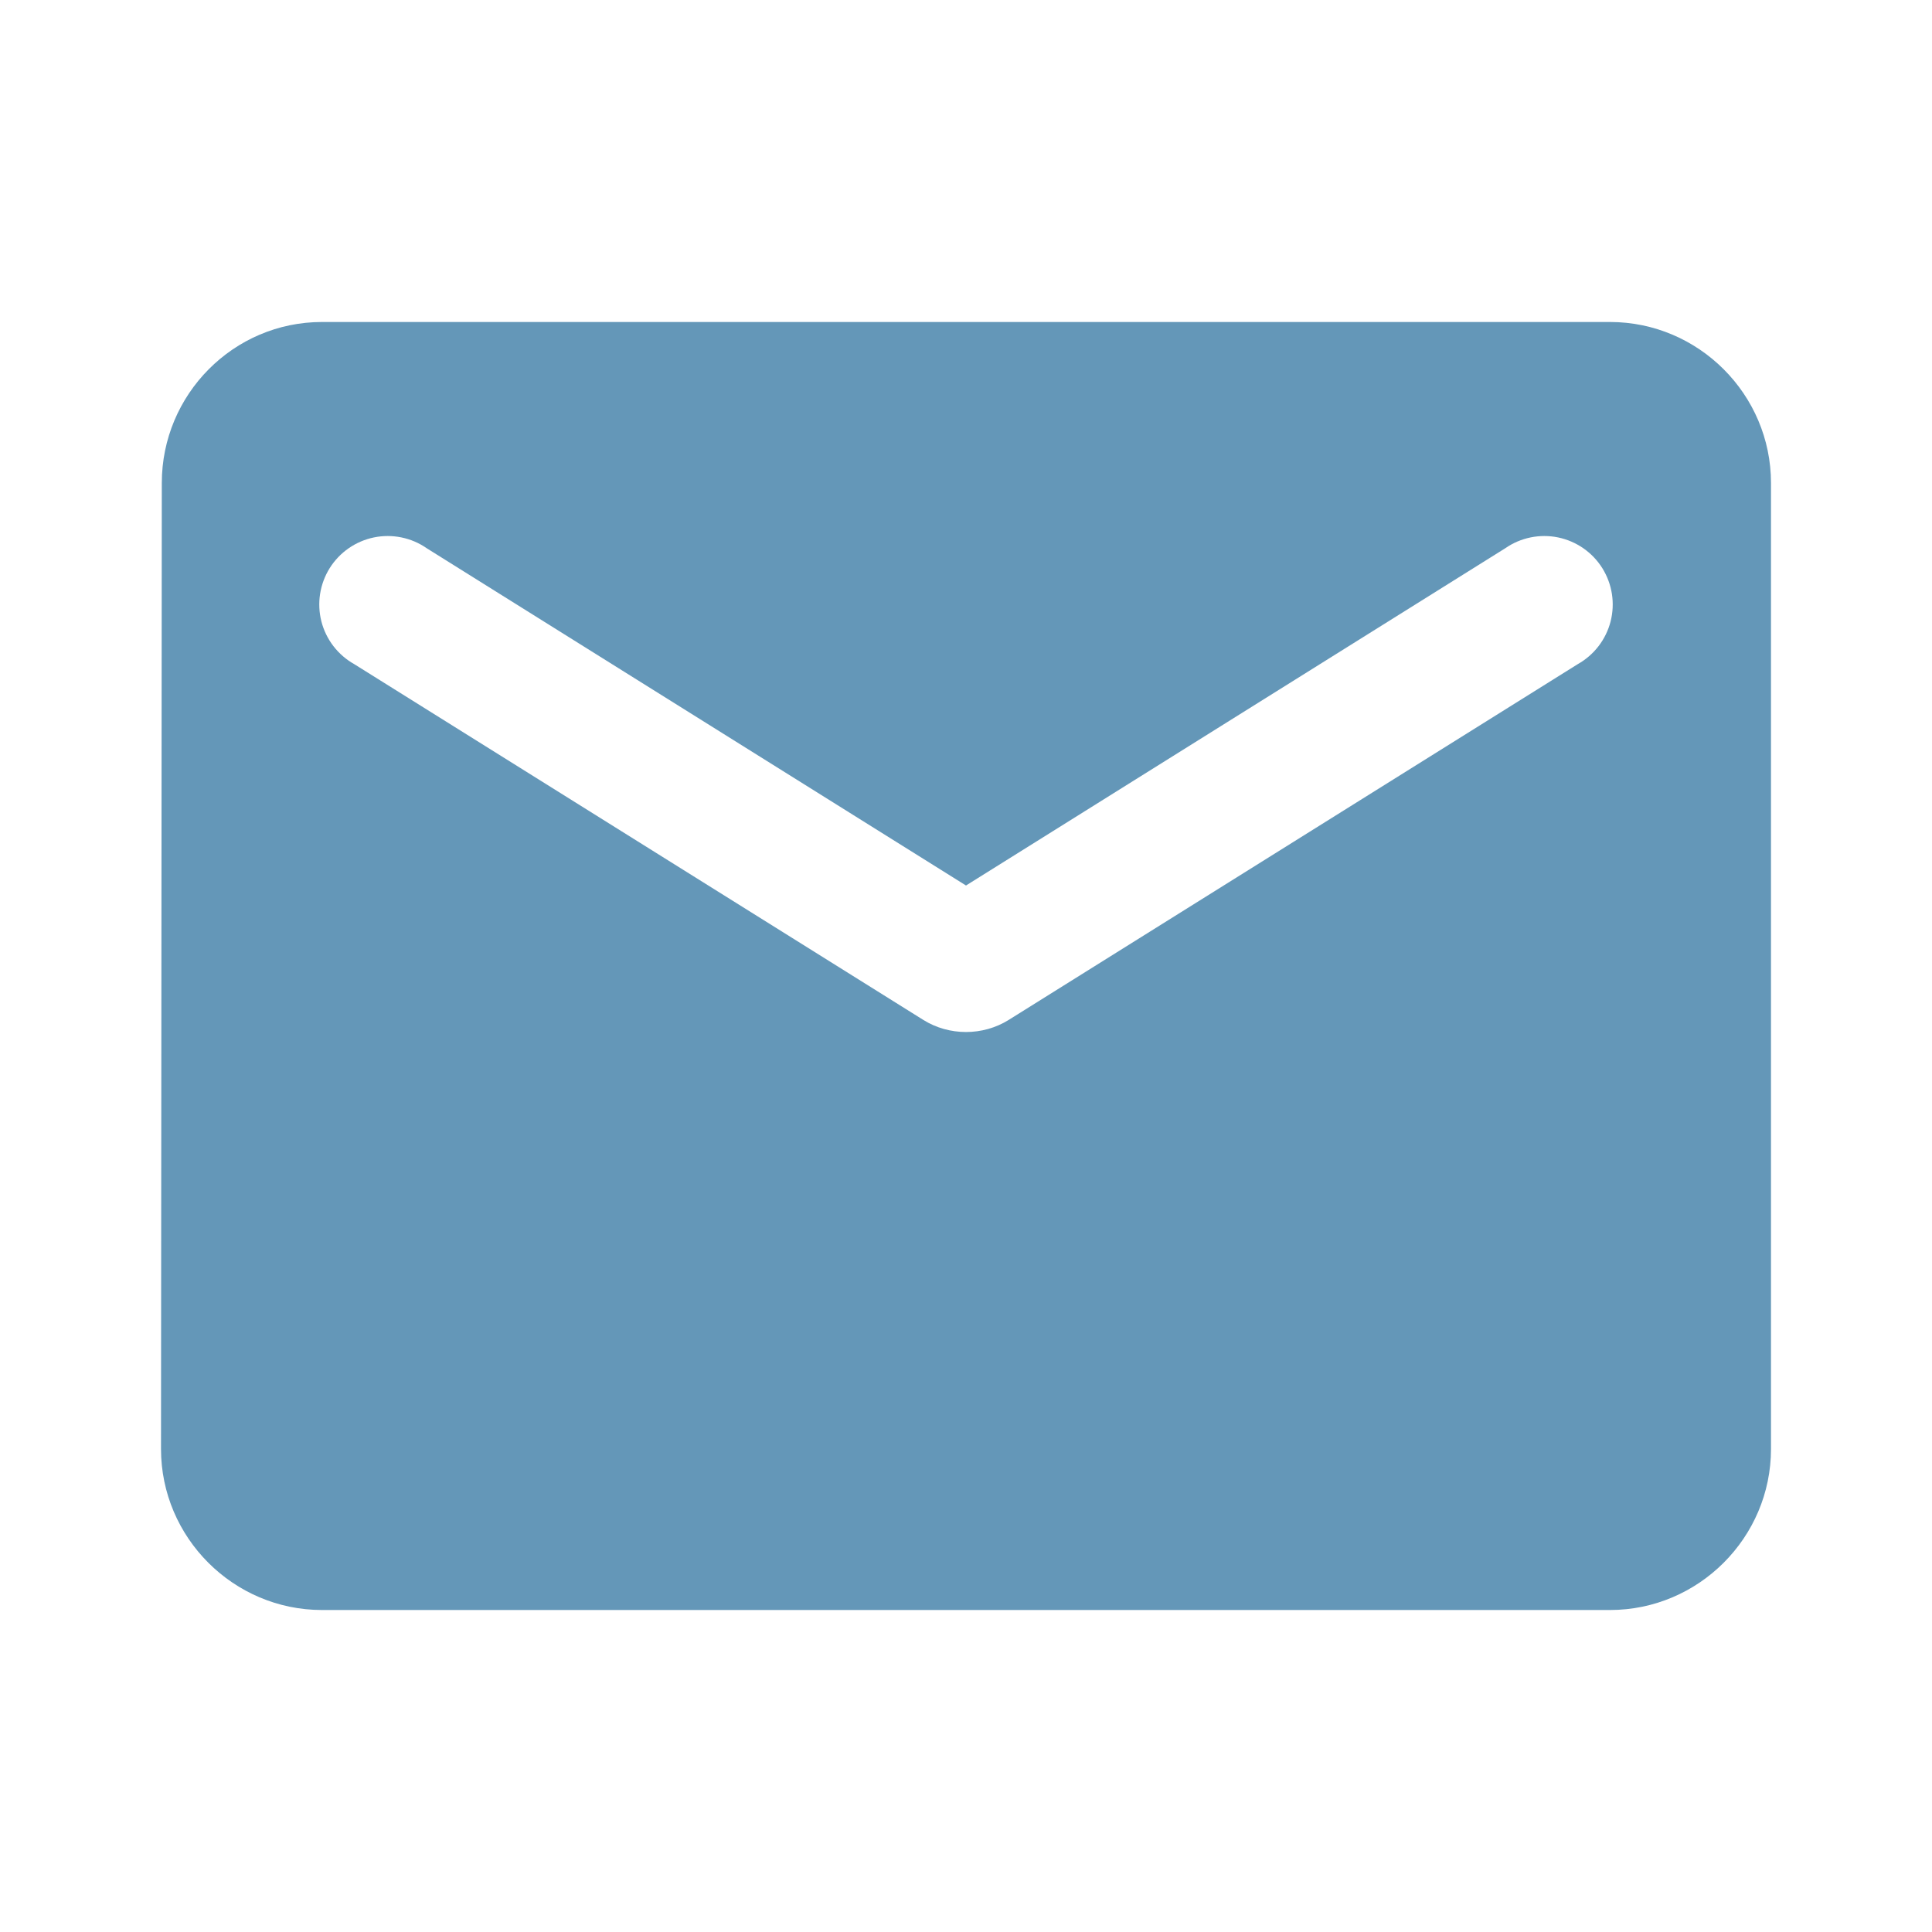 <?xml version="1.0" encoding="UTF-8"?> <svg xmlns="http://www.w3.org/2000/svg" width="68" height="68" viewBox="0 0 68 68" fill="none"> <path d="M56.667 11.333H11.333C8.217 11.333 5.695 13.883 5.695 17L5.667 51C5.667 54.117 8.217 56.667 11.333 56.667H56.667C59.783 56.667 62.333 54.117 62.333 51V17C62.333 13.883 59.783 11.333 56.667 11.333ZM55.533 23.375L35.502 35.898C34.595 36.465 33.405 36.465 32.498 35.898L12.467 23.375C12.183 23.215 11.934 23 11.735 22.741C11.537 22.483 11.393 22.187 11.312 21.872C11.232 21.556 11.216 21.227 11.266 20.905C11.316 20.583 11.431 20.275 11.603 19.998C11.776 19.722 12.003 19.484 12.27 19.298C12.538 19.112 12.84 18.982 13.159 18.916C13.479 18.85 13.808 18.85 14.127 18.915C14.446 18.98 14.749 19.109 15.017 19.295L34 31.167L52.983 19.295C53.251 19.109 53.554 18.98 53.873 18.915C54.192 18.85 54.522 18.85 54.841 18.916C55.16 18.982 55.462 19.112 55.73 19.298C55.997 19.484 56.224 19.722 56.397 19.998C56.569 20.275 56.684 20.583 56.734 20.905C56.784 21.227 56.768 21.556 56.688 21.872C56.607 22.187 56.463 22.483 56.265 22.741C56.066 23 55.817 23.215 55.533 23.375Z" fill="#6497B8"></path> </svg> 